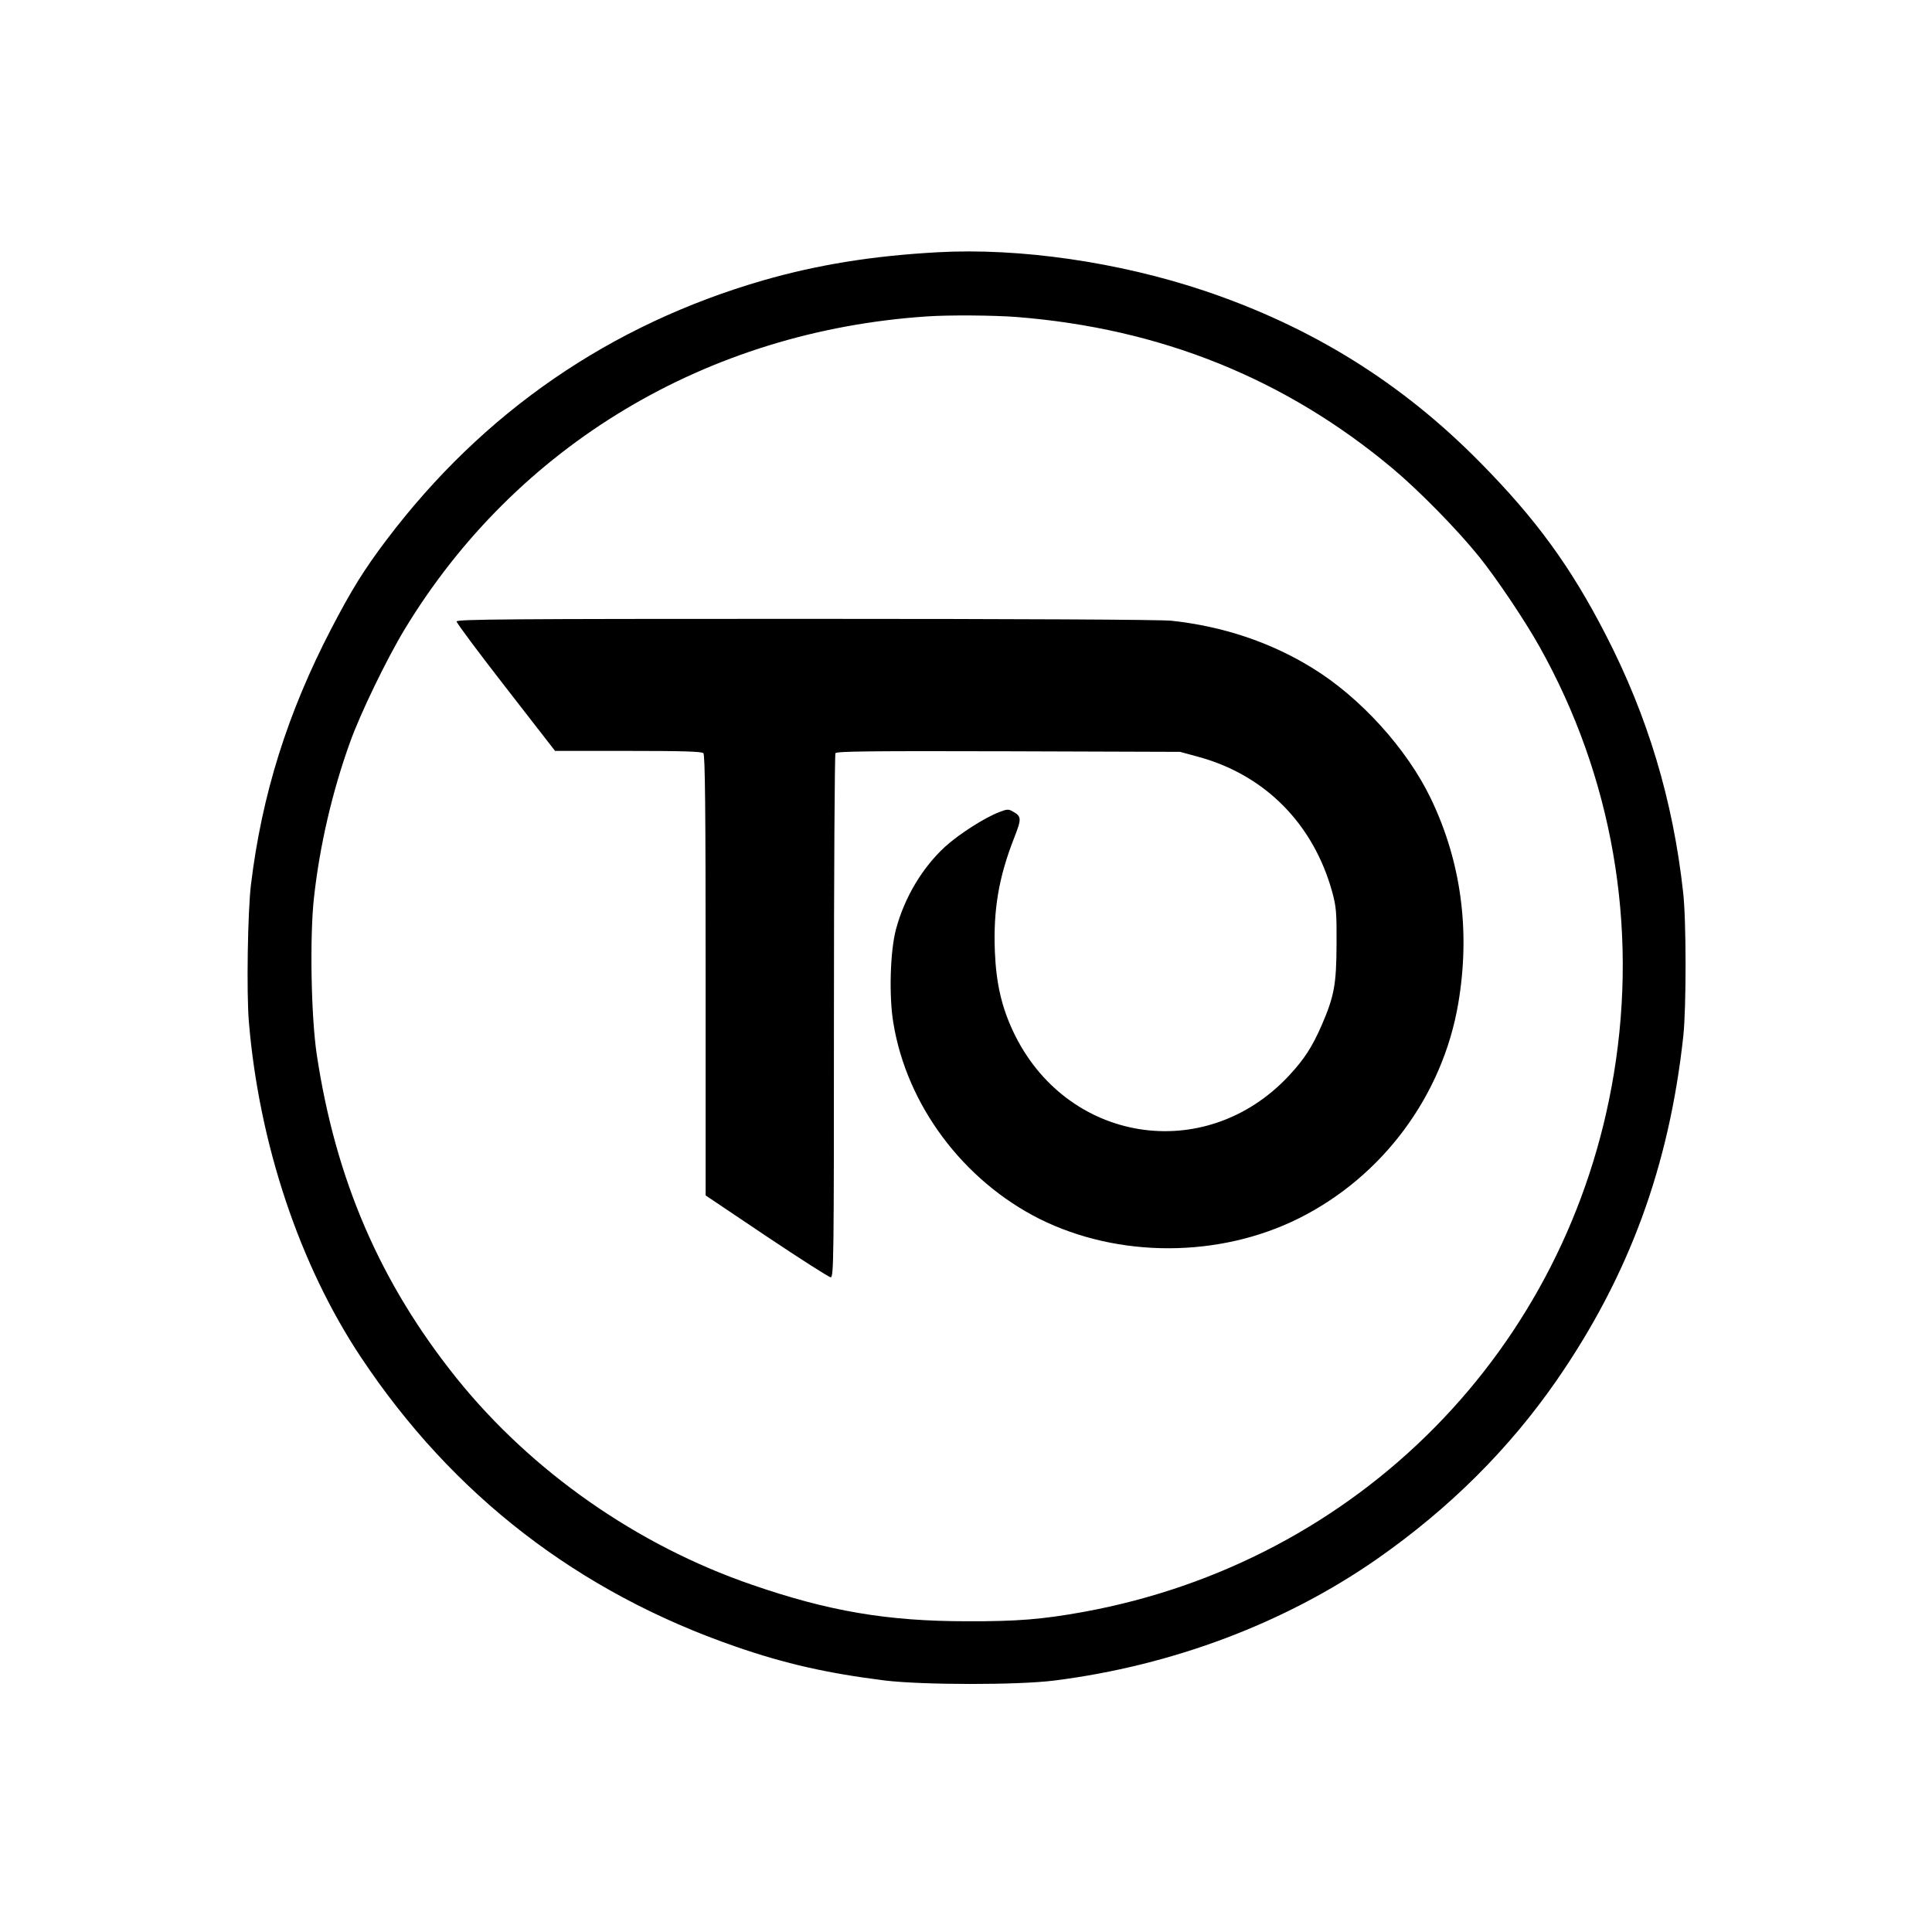 <?xml version="1.0" standalone="no"?>
<!DOCTYPE svg PUBLIC "-//W3C//DTD SVG 20010904//EN"
 "http://www.w3.org/TR/2001/REC-SVG-20010904/DTD/svg10.dtd">
<svg version="1.0" xmlns="http://www.w3.org/2000/svg"
 width="1024pt" height="1024pt" viewBox="0 0 1024 1024"
 preserveAspectRatio="xMidYMid meet">

<g transform="translate(0,1024) scale(0.1,-0.1)"
fill="#000000" stroke="none">
<path d="M4970 8903 c-346 -19 -636 -66 -925 -149 -812 -235 -1485 -699 -1996
-1375 -121 -160 -186 -266 -292 -469 -233 -448 -369 -881 -427 -1360 -17 -142
-24 -570 -11 -725 54 -647 269 -1291 595 -1780 486 -731 1153 -1245 1987
-1533 263 -91 486 -141 789 -179 201 -24 706 -25 900 0 624 79 1220 304 1707
643 384 268 701 583 955 950 382 553 595 1132 670 1824 16 150 16 613 -1 760
-54 490 -188 934 -410 1365 -185 360 -369 613 -665 913 -415 422 -892 719
-1463 911 -454 152 -977 228 -1413 204z m416 -343 c764 -60 1425 -326 1994
-802 143 -120 343 -324 460 -469 91 -113 243 -339 320 -477 385 -687 523
-1478 394 -2262 -240 -1460 -1353 -2589 -2814 -2854 -216 -39 -349 -50 -615
-49 -421 0 -734 53 -1141 194 -608 209 -1166 600 -1563 1093 -406 506 -642
1053 -742 1716 -30 199 -38 622 -15 831 30 274 97 564 191 824 54 152 195 443
290 600 591 975 1603 1581 2770 1658 117 8 351 6 471 -3z"/>
<path d="M2420 6946 c0 -8 117 -165 261 -350 l261 -336 387 0 c288 0 390 -3
399 -12 9 -9 12 -284 12 -1178 l0 -1166 323 -217 c178 -119 331 -217 340 -217
16 0 17 103 17 1383 0 760 4 1388 8 1395 7 10 185 12 918 10 l909 -3 99 -27
c353 -97 609 -357 708 -719 20 -75 23 -105 22 -274 -1 -212 -12 -274 -78 -427
-51 -117 -93 -182 -175 -270 -445 -476 -1184 -356 -1462 237 -61 131 -89 254
-96 421 -9 223 21 397 103 605 39 100 39 112 -8 138 -22 13 -31 13 -71 -3 -77
-29 -213 -116 -287 -183 -122 -112 -216 -270 -261 -438 -31 -114 -38 -356 -14
-497 71 -435 369 -834 774 -1038 418 -209 954 -208 1376 3 444 222 761 650
844 1138 65 382 16 751 -145 1086 -126 263 -374 537 -629 693 -222 137 -476
221 -746 250 -58 6 -799 10 -1941 10 -1578 0 -1848 -2 -1848 -14z"/>
</g>
</svg>
